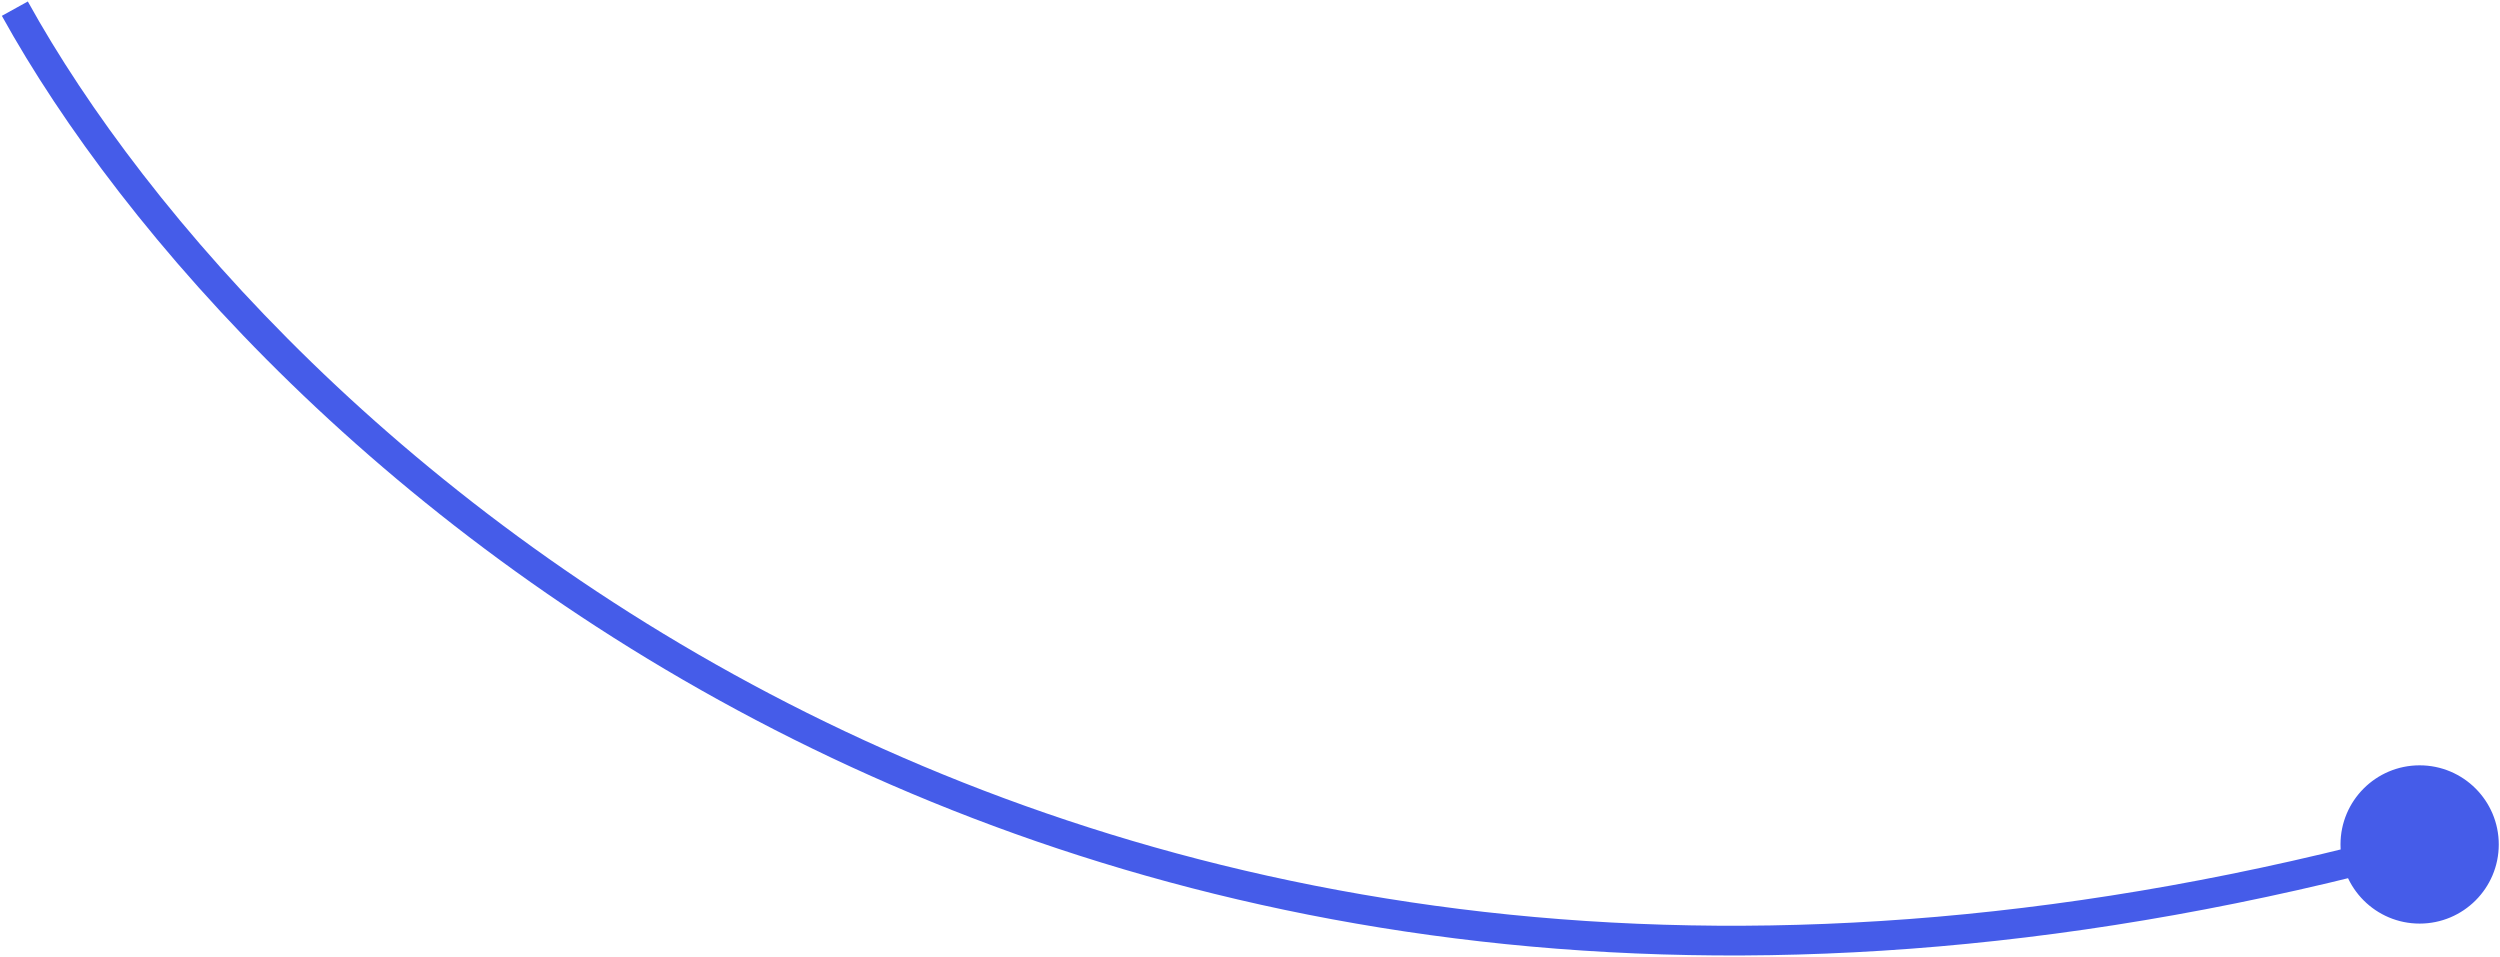 <?xml version="1.0" encoding="UTF-8"?> <svg xmlns="http://www.w3.org/2000/svg" width="1011" height="387" viewBox="0 0 1011 387" fill="none"><path d="M946.5 341.5C946.5 359.173 960.827 373.5 978.5 373.5C996.173 373.5 1010.5 359.173 1010.5 341.5C1010.5 323.827 996.173 309.5 978.5 309.5C960.827 309.5 946.5 323.827 946.5 341.5ZM0.749 6.404C98.266 182.743 430.414 496.575 980.073 347.29L976.927 335.71C433.786 483.225 106.734 173.257 11.251 0.596L0.749 6.404Z" fill="#455CE9"></path></svg> 